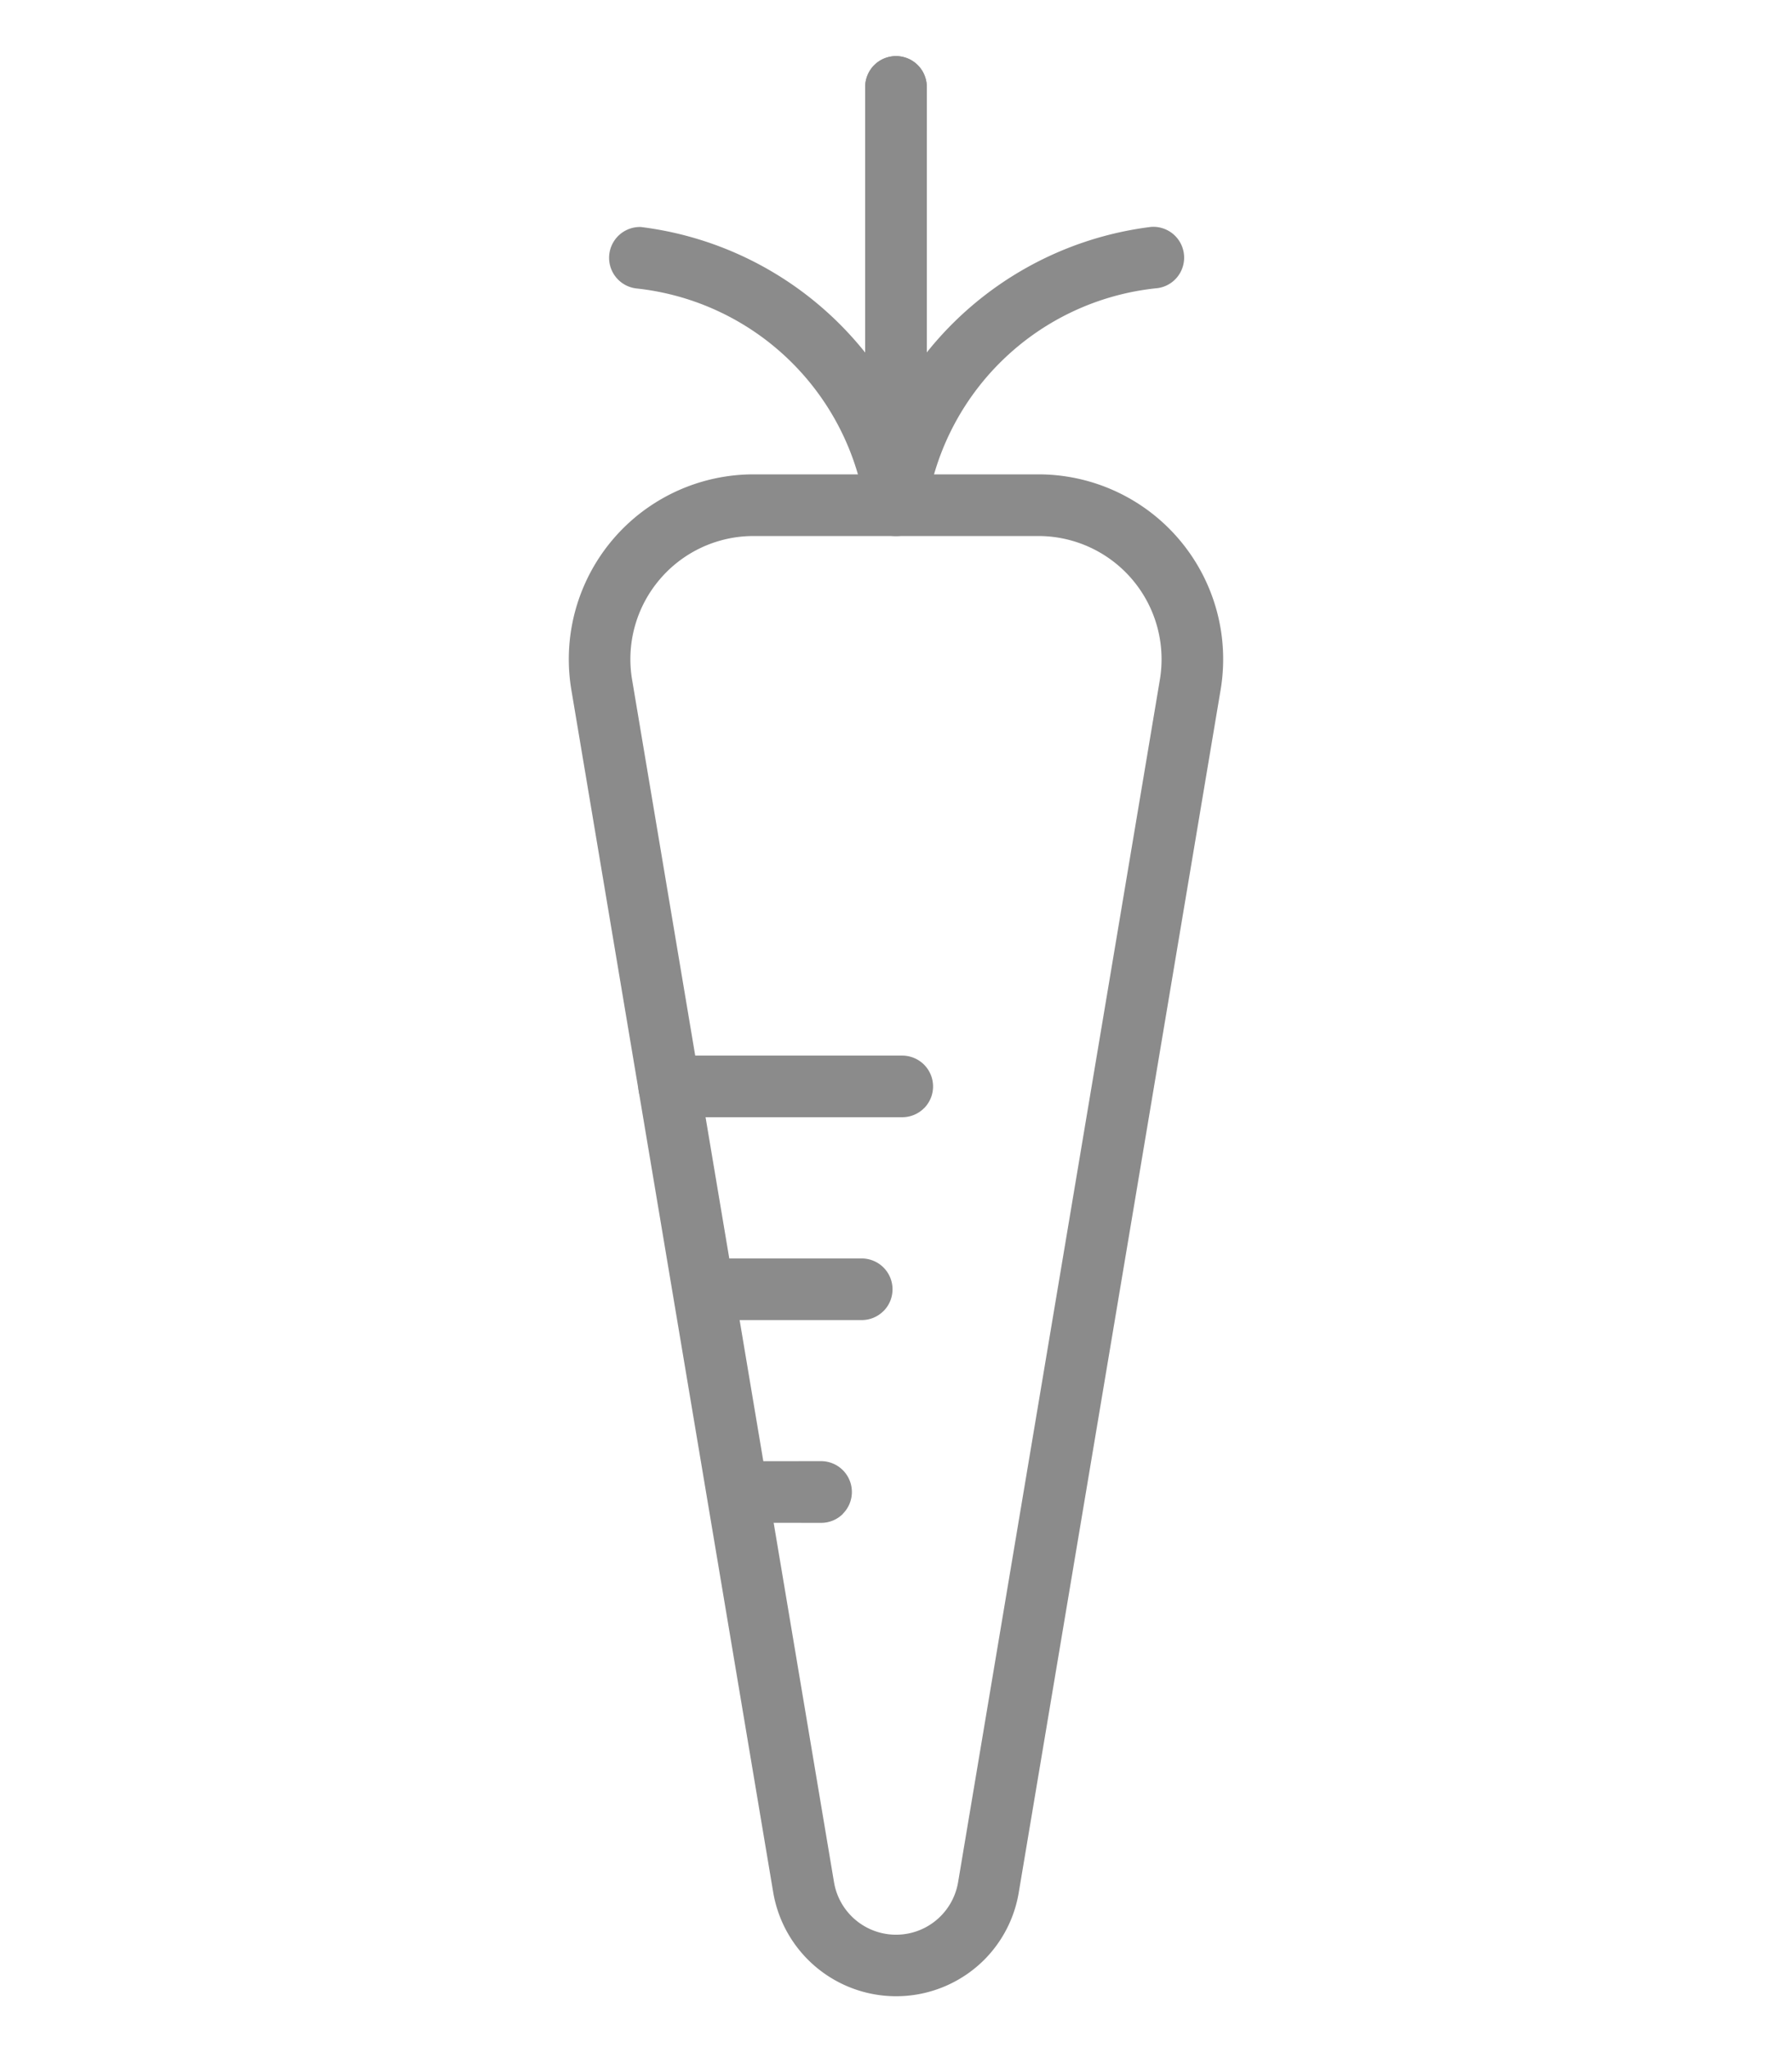 <svg xmlns="http://www.w3.org/2000/svg" width="36.632" height="41.85" viewBox="0 0 36.632 41.85">
  <g id="noun_Vegetable_1142002" transform="translate(-5.878 20.482) rotate(-45)">
    <g id="Group_814" data-name="Group 814" transform="translate(1.998 1.998)">
      <g id="Group_808" data-name="Group 808" transform="translate(0 4.316)">
        <path id="Path_547" data-name="Path 547" d="M4.546,34.758a2.549,2.549,0,0,1-2.073-4.024L16.931,10.44a3.778,3.778,0,0,1,5.747-.479l4.117,4.117a3.777,3.777,0,0,1-.479,5.747L6.023,34.283A2.537,2.537,0,0,1,4.546,34.758ZM20.009,10.114q-.105,0-.211.009a2.513,2.513,0,0,0-1.842,1.048L3.5,31.464a1.286,1.286,0,0,0,1.794,1.794L25.585,18.8a2.519,2.519,0,0,0,.319-3.831l-4.117-4.117A2.514,2.514,0,0,0,20.009,10.114Z" transform="translate(-1.998 -8.855)" fill="#8b8b8b"/>
      </g>
      <g id="Group_809" data-name="Group 809" transform="translate(21.663 1.253)">
        <path id="Path_548" data-name="Path 548" d="M44.337,11.435a.626.626,0,0,1-.409-.152,5.3,5.3,0,0,0-6.522-.108.63.63,0,0,1-.81-.958l6.044-6.044a.629.629,0,1,1,.89.89L39.692,8.9a6.958,6.958,0,0,1,5.056,1.428.63.63,0,0,1-.411,1.107Z" transform="translate(-36.41 -3.989)" fill="#8b8b8b"/>
      </g>
      <g id="Group_810" data-name="Group 810" transform="translate(21.521)">
        <path id="Path_549" data-name="Path 549" d="M36.956,10.554a.629.629,0,0,1-.513-.994,5.3,5.3,0,0,0-.109-6.523.63.63,0,0,1,.955-.82,6.96,6.96,0,0,1,1.428,5.056l3.837-3.837a.629.629,0,1,1,.89.89L37.4,10.37A.628.628,0,0,1,36.956,10.554Z" transform="translate(-36.185 -1.998)" fill="#8b8b8b"/>
      </g>
      <g id="Group_811" data-name="Group 811" transform="translate(9.987 12.415)">
        <path id="Path_550" data-name="Path 550" d="M21.861,26.349a.627.627,0,0,1-.445-.184l-3.37-3.37a.629.629,0,1,1,.89-.89l3.37,3.37a.63.63,0,0,1-.445,1.075Z" transform="translate(-17.862 -21.72)" fill="#8b8b8b"/>
      </g>
      <g id="Group_812" data-name="Group 812" transform="translate(7.642 15.932)">
        <path id="Path_551" data-name="Path 551" d="M16.965,30.763a.627.627,0,0,1-.445-.184l-2.2-2.2a.629.629,0,0,1,.89-.89l2.2,2.2a.63.63,0,0,1-.445,1.075Z" transform="translate(-14.138 -27.306)" fill="#8b8b8b"/>
      </g>
      <g id="Group_813" data-name="Group 813" transform="translate(5.298 19.448)">
        <path id="Path_552" data-name="Path 552" d="M12.069,35.177a.627.627,0,0,1-.445-.184L10.6,33.967a.629.629,0,1,1,.89-.89L12.514,34.1a.63.63,0,0,1-.445,1.075Z" transform="translate(-10.414 -32.892)" fill="#8b8b8b"/>
      </g>
    </g>
  </g>
</svg>
